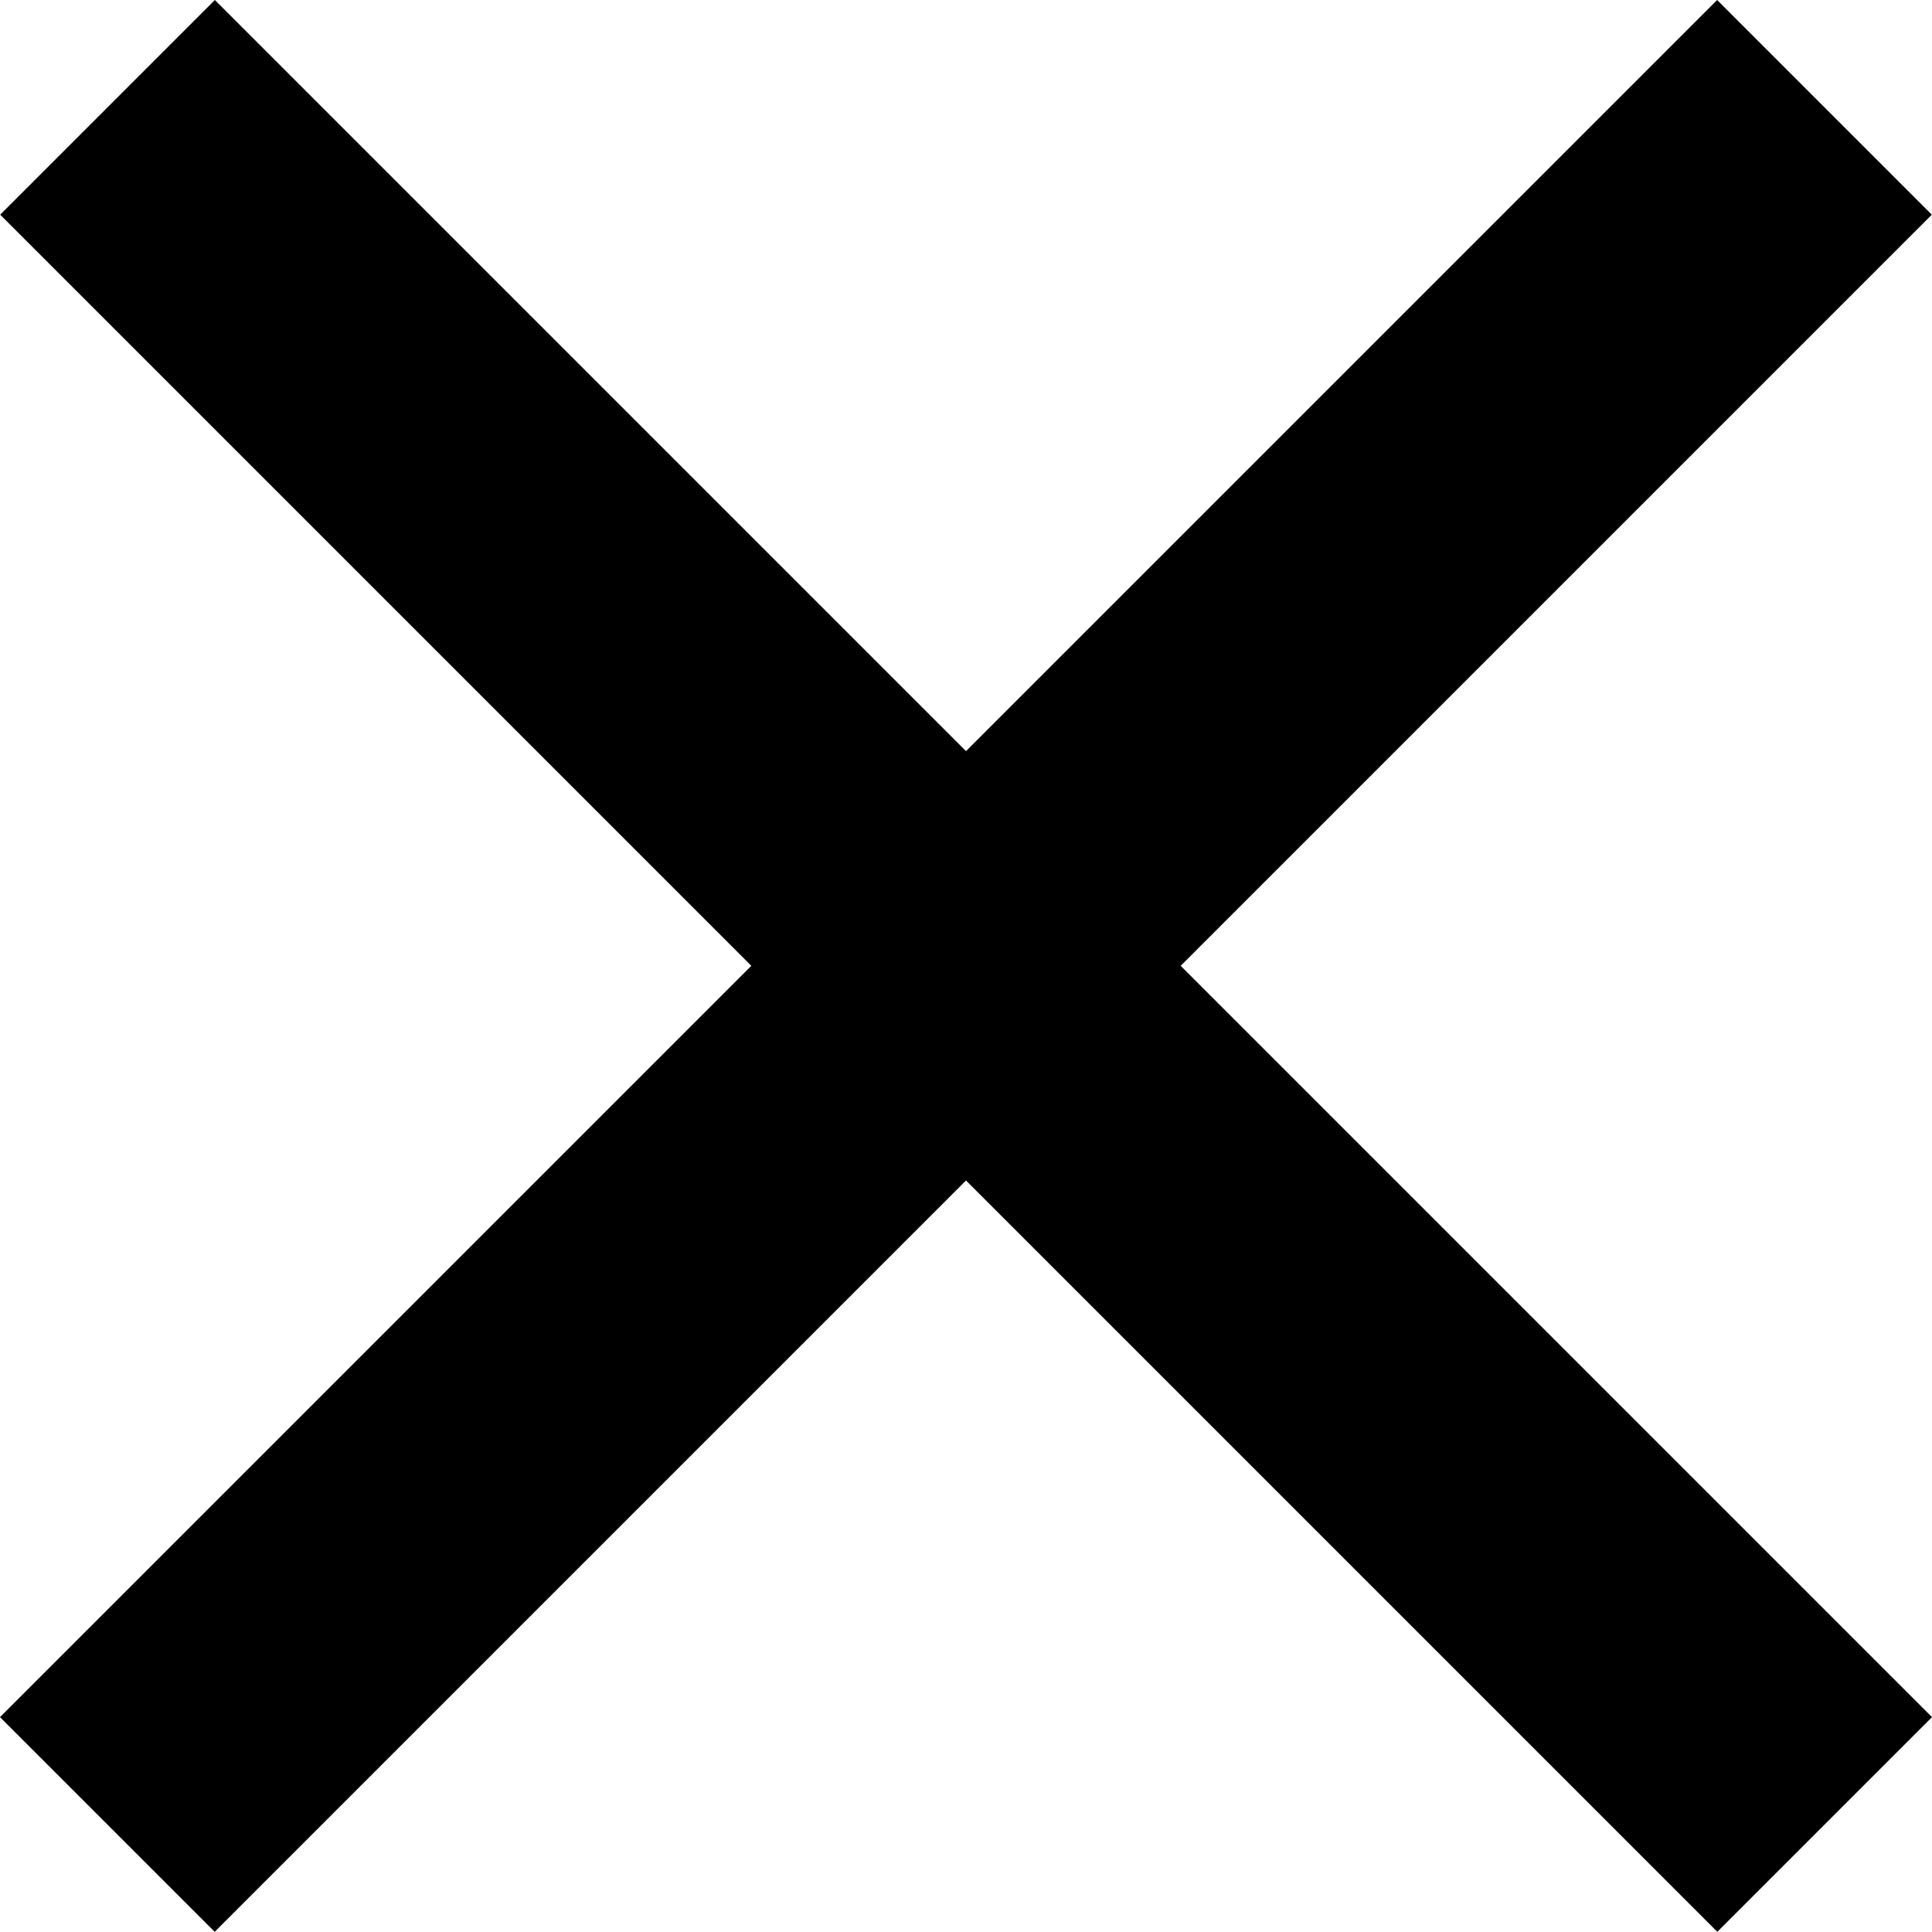 <svg xmlns="http://www.w3.org/2000/svg" width="14" height="13.998" viewBox="0 0 14 13.998"><g transform="translate(-1725.635 -35.636)"><rect width="17.597" height="2.2" transform="translate(1727.192 35.636) rotate(45)"/><rect width="17.597" height="2.2" transform="translate(1725.635 48.079) rotate(-45)"/></g></svg>